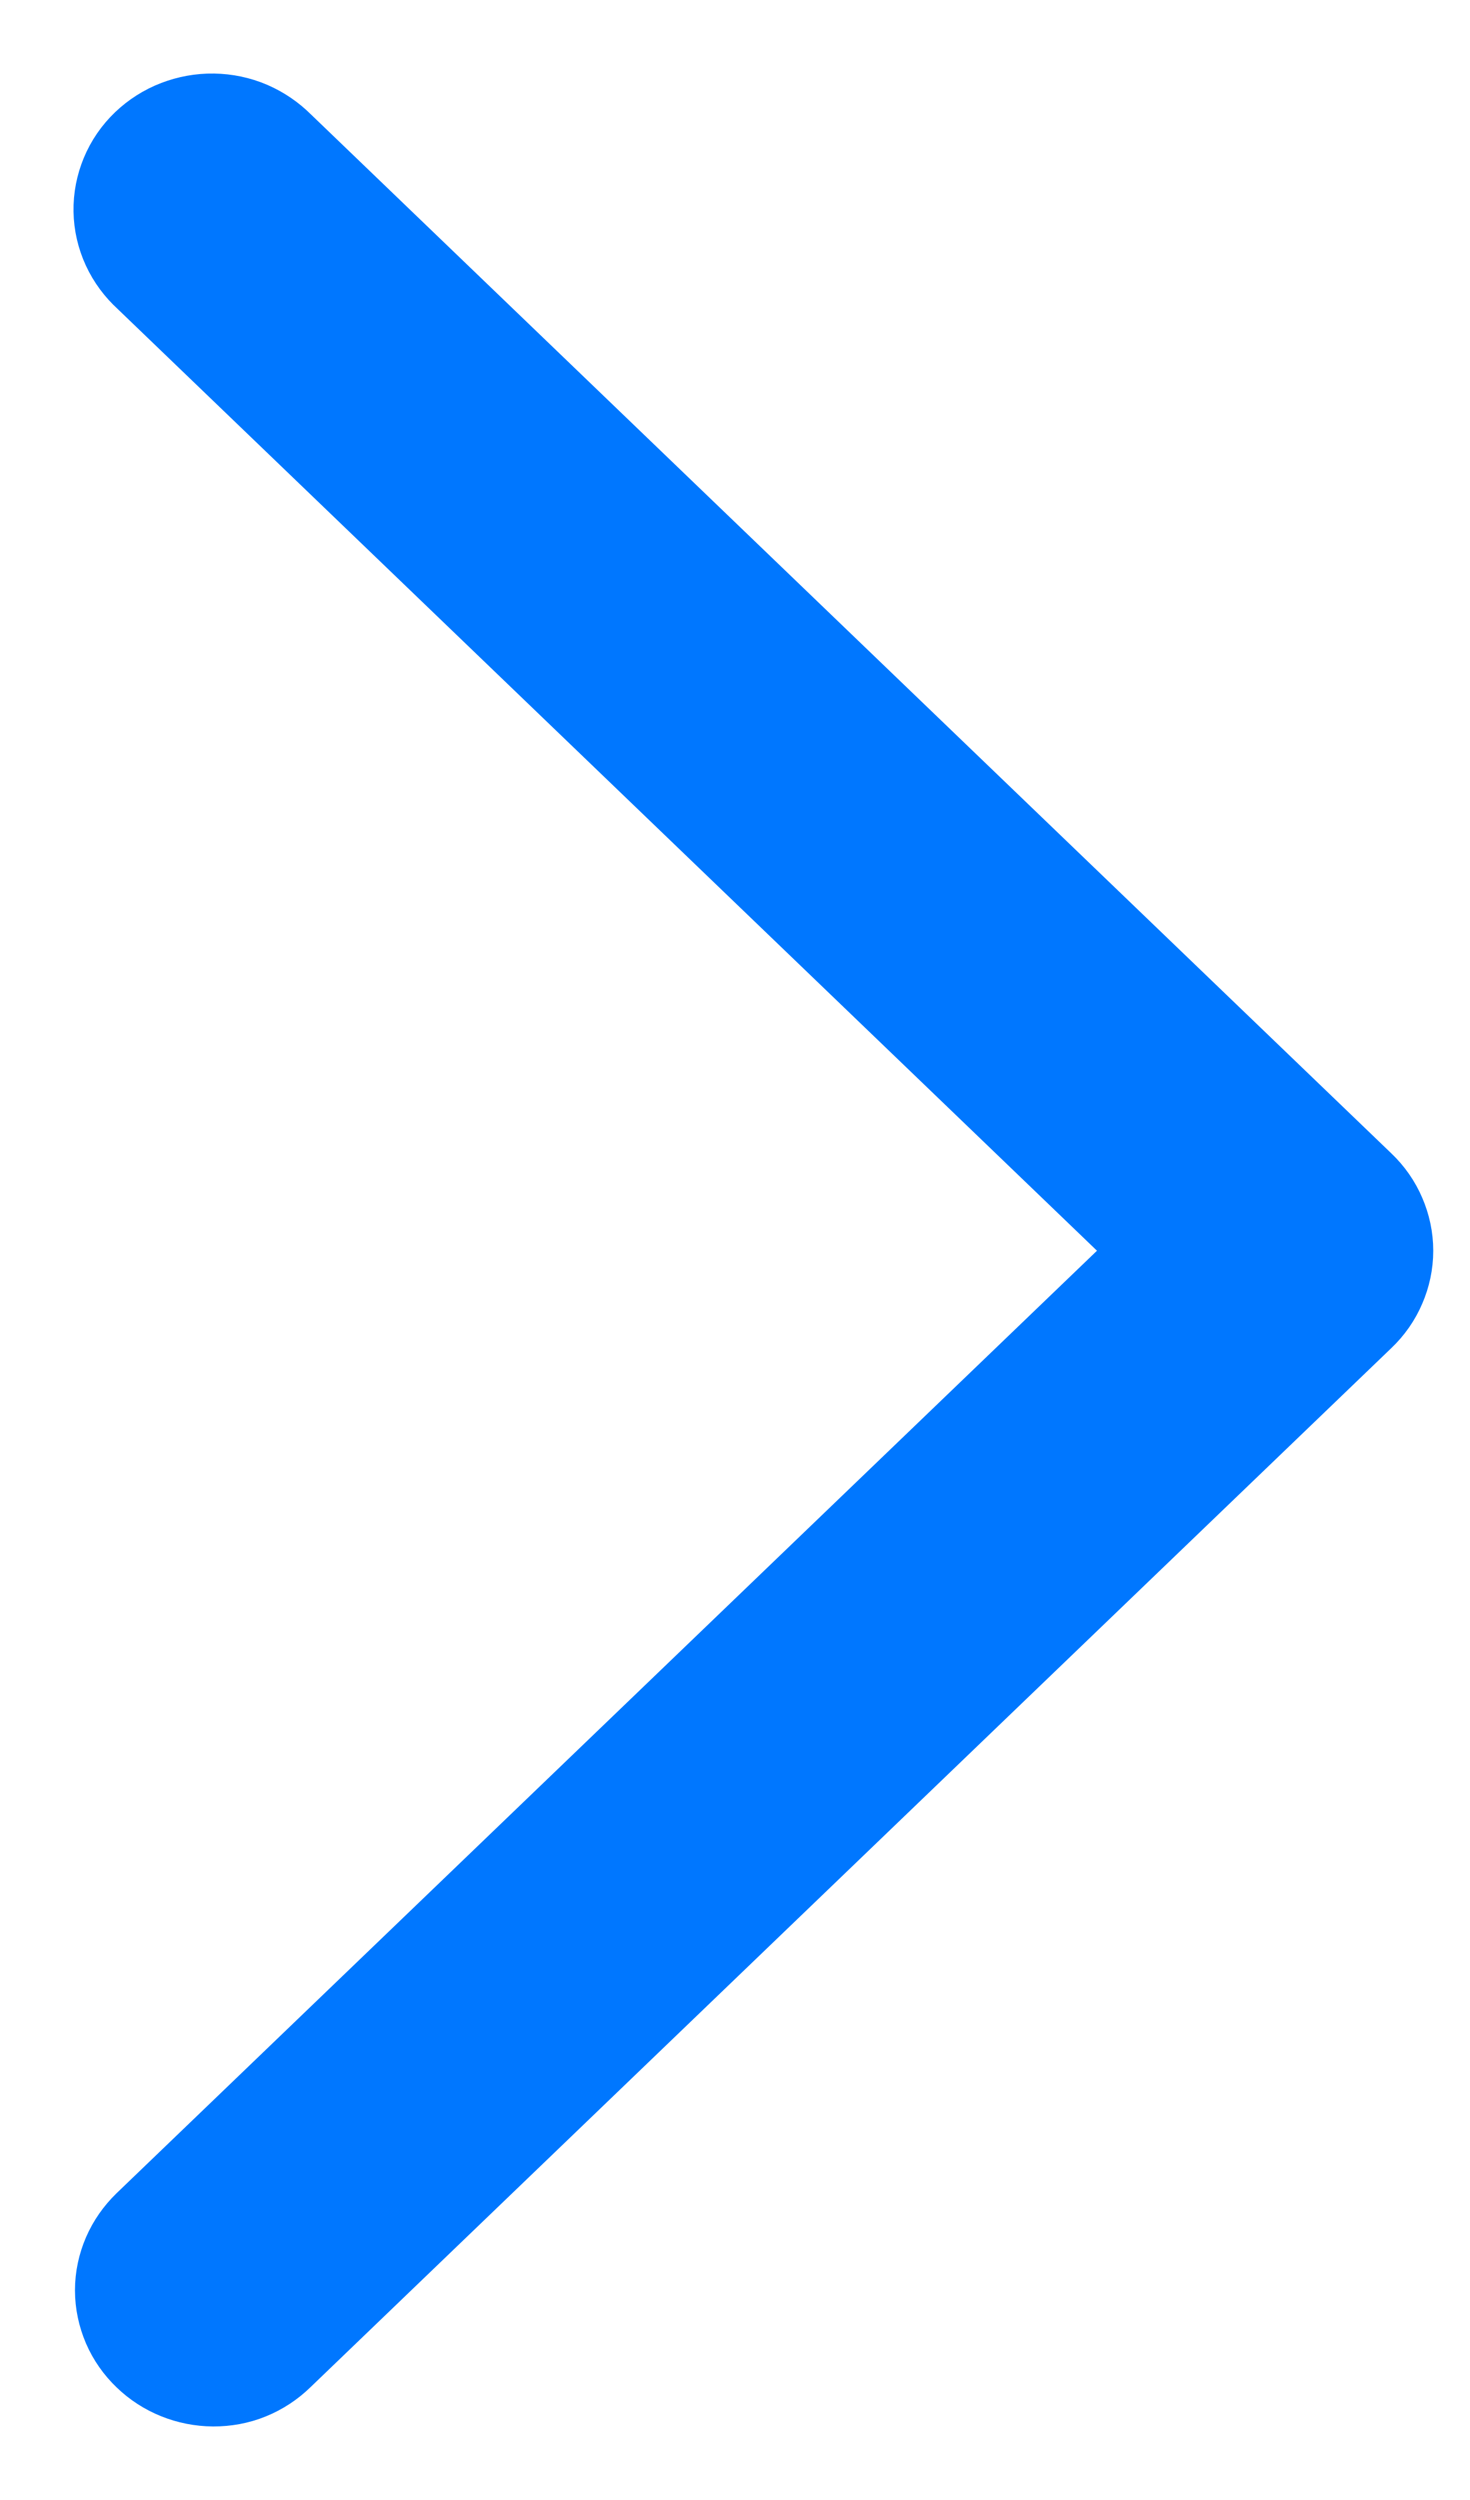 <?xml version="1.0" encoding="UTF-8"?> <svg xmlns="http://www.w3.org/2000/svg" width="10" height="17" viewBox="0 0 10 17" fill="none"><path d="M1.14 15.874C1.222 15.954 1.335 15.999 1.452 16C1.51 16 1.568 15.99 1.621 15.968C1.675 15.946 1.723 15.914 1.764 15.874L9.12 8.805C9.161 8.766 9.194 8.719 9.216 8.667C9.238 8.616 9.25 8.561 9.25 8.505C9.25 8.449 9.238 8.394 9.216 8.343C9.194 8.291 9.161 8.244 9.12 8.205L1.764 1.134C1.723 1.093 1.675 1.06 1.62 1.036C1.566 1.013 1.508 1.001 1.449 1C1.39 0.999 1.331 1.01 1.276 1.031C1.221 1.052 1.171 1.084 1.129 1.124C1.087 1.164 1.054 1.212 1.032 1.265C1.01 1.318 0.999 1.374 1 1.431C1.001 1.488 1.014 1.544 1.038 1.596C1.062 1.648 1.097 1.695 1.14 1.734L8.184 8.505L1.14 15.274C1.099 15.314 1.066 15.361 1.044 15.412C1.022 15.463 1.01 15.518 1.01 15.574C1.01 15.63 1.022 15.685 1.044 15.737C1.066 15.788 1.099 15.835 1.14 15.874Z" fill="#2251AA" stroke="#0077FF"></path></svg> 
